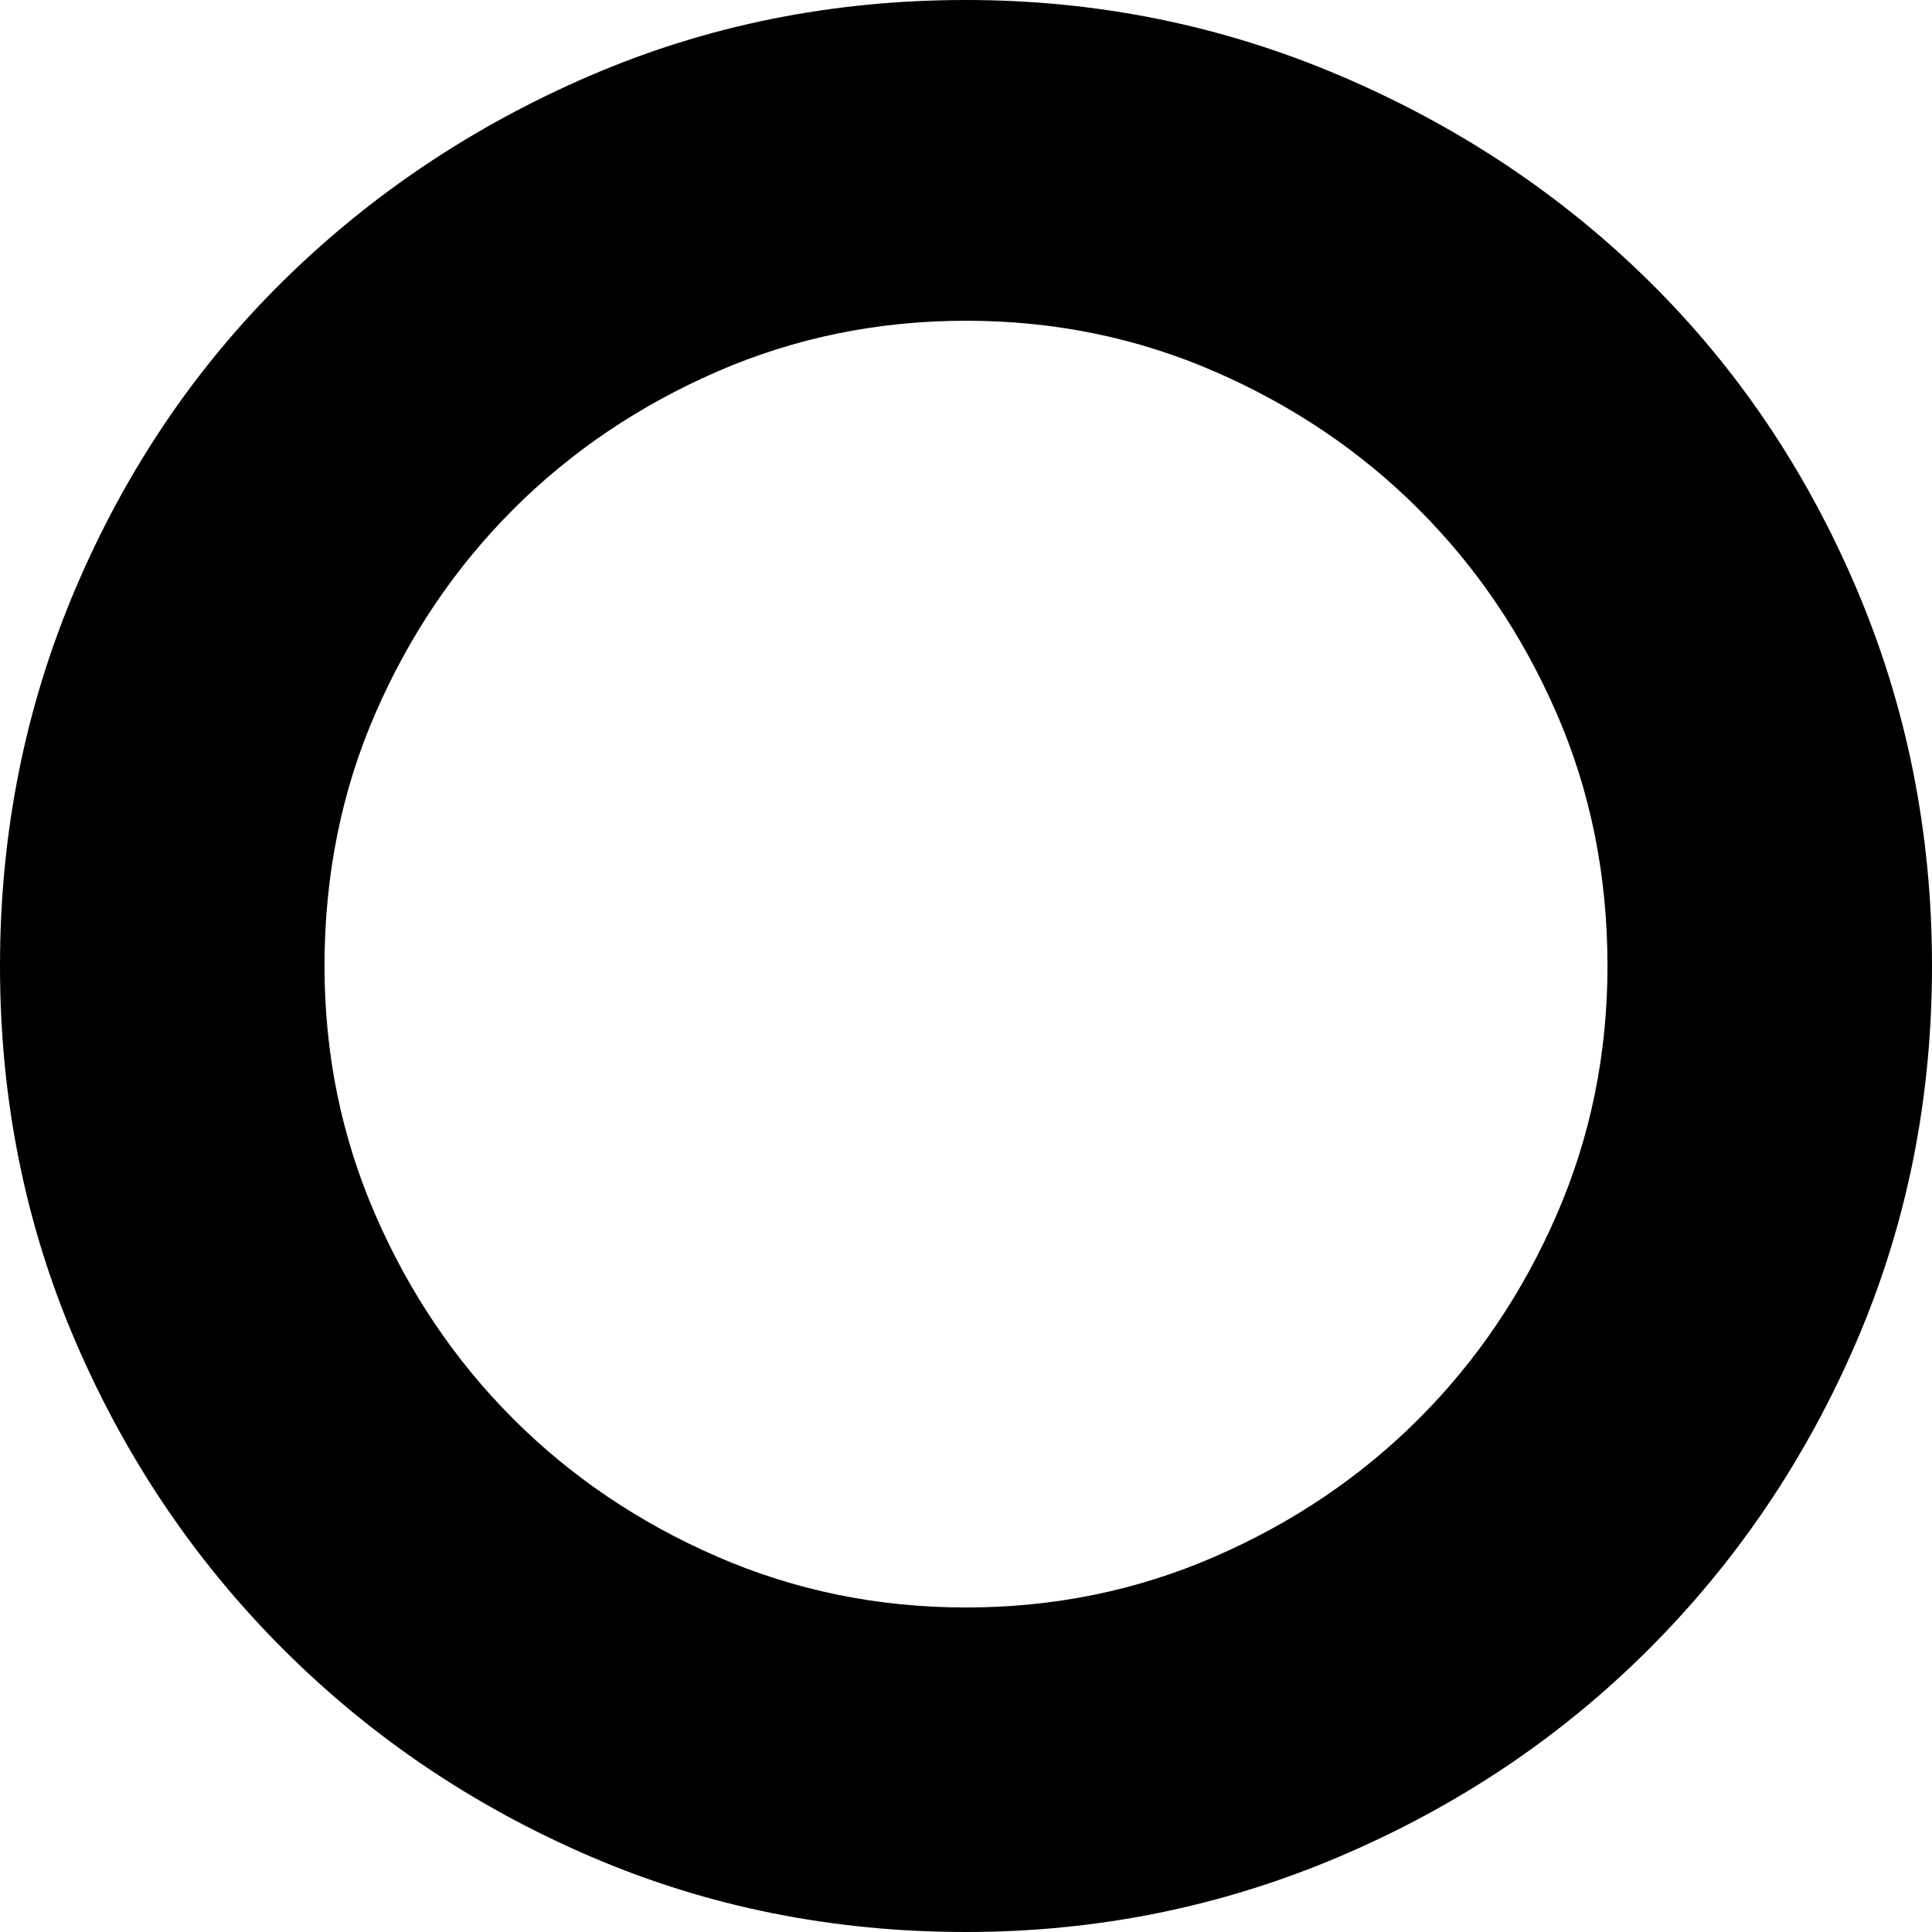 <svg xmlns="http://www.w3.org/2000/svg" viewBox="0 0 512 512">
	<path d="M256 0q52 0 99 20t82 54.5 55 81.5 20 100-20 99.5-55 81.5-82 55-99 20q-53 0-99.5-20T75 437t-55-81.5T0 256t20-100 55-81.5T156.5 20 256 0zm0 426q35 0 66-13.5t54-36.5 36.5-54 13.5-66q0-36-13.5-67T376 135t-54-36.5T256 85t-66 13.5-54 36.5-36.5 54T86 256q0 35 13.5 66t36.5 54 54 36.5 66 13.5z"/>
</svg>